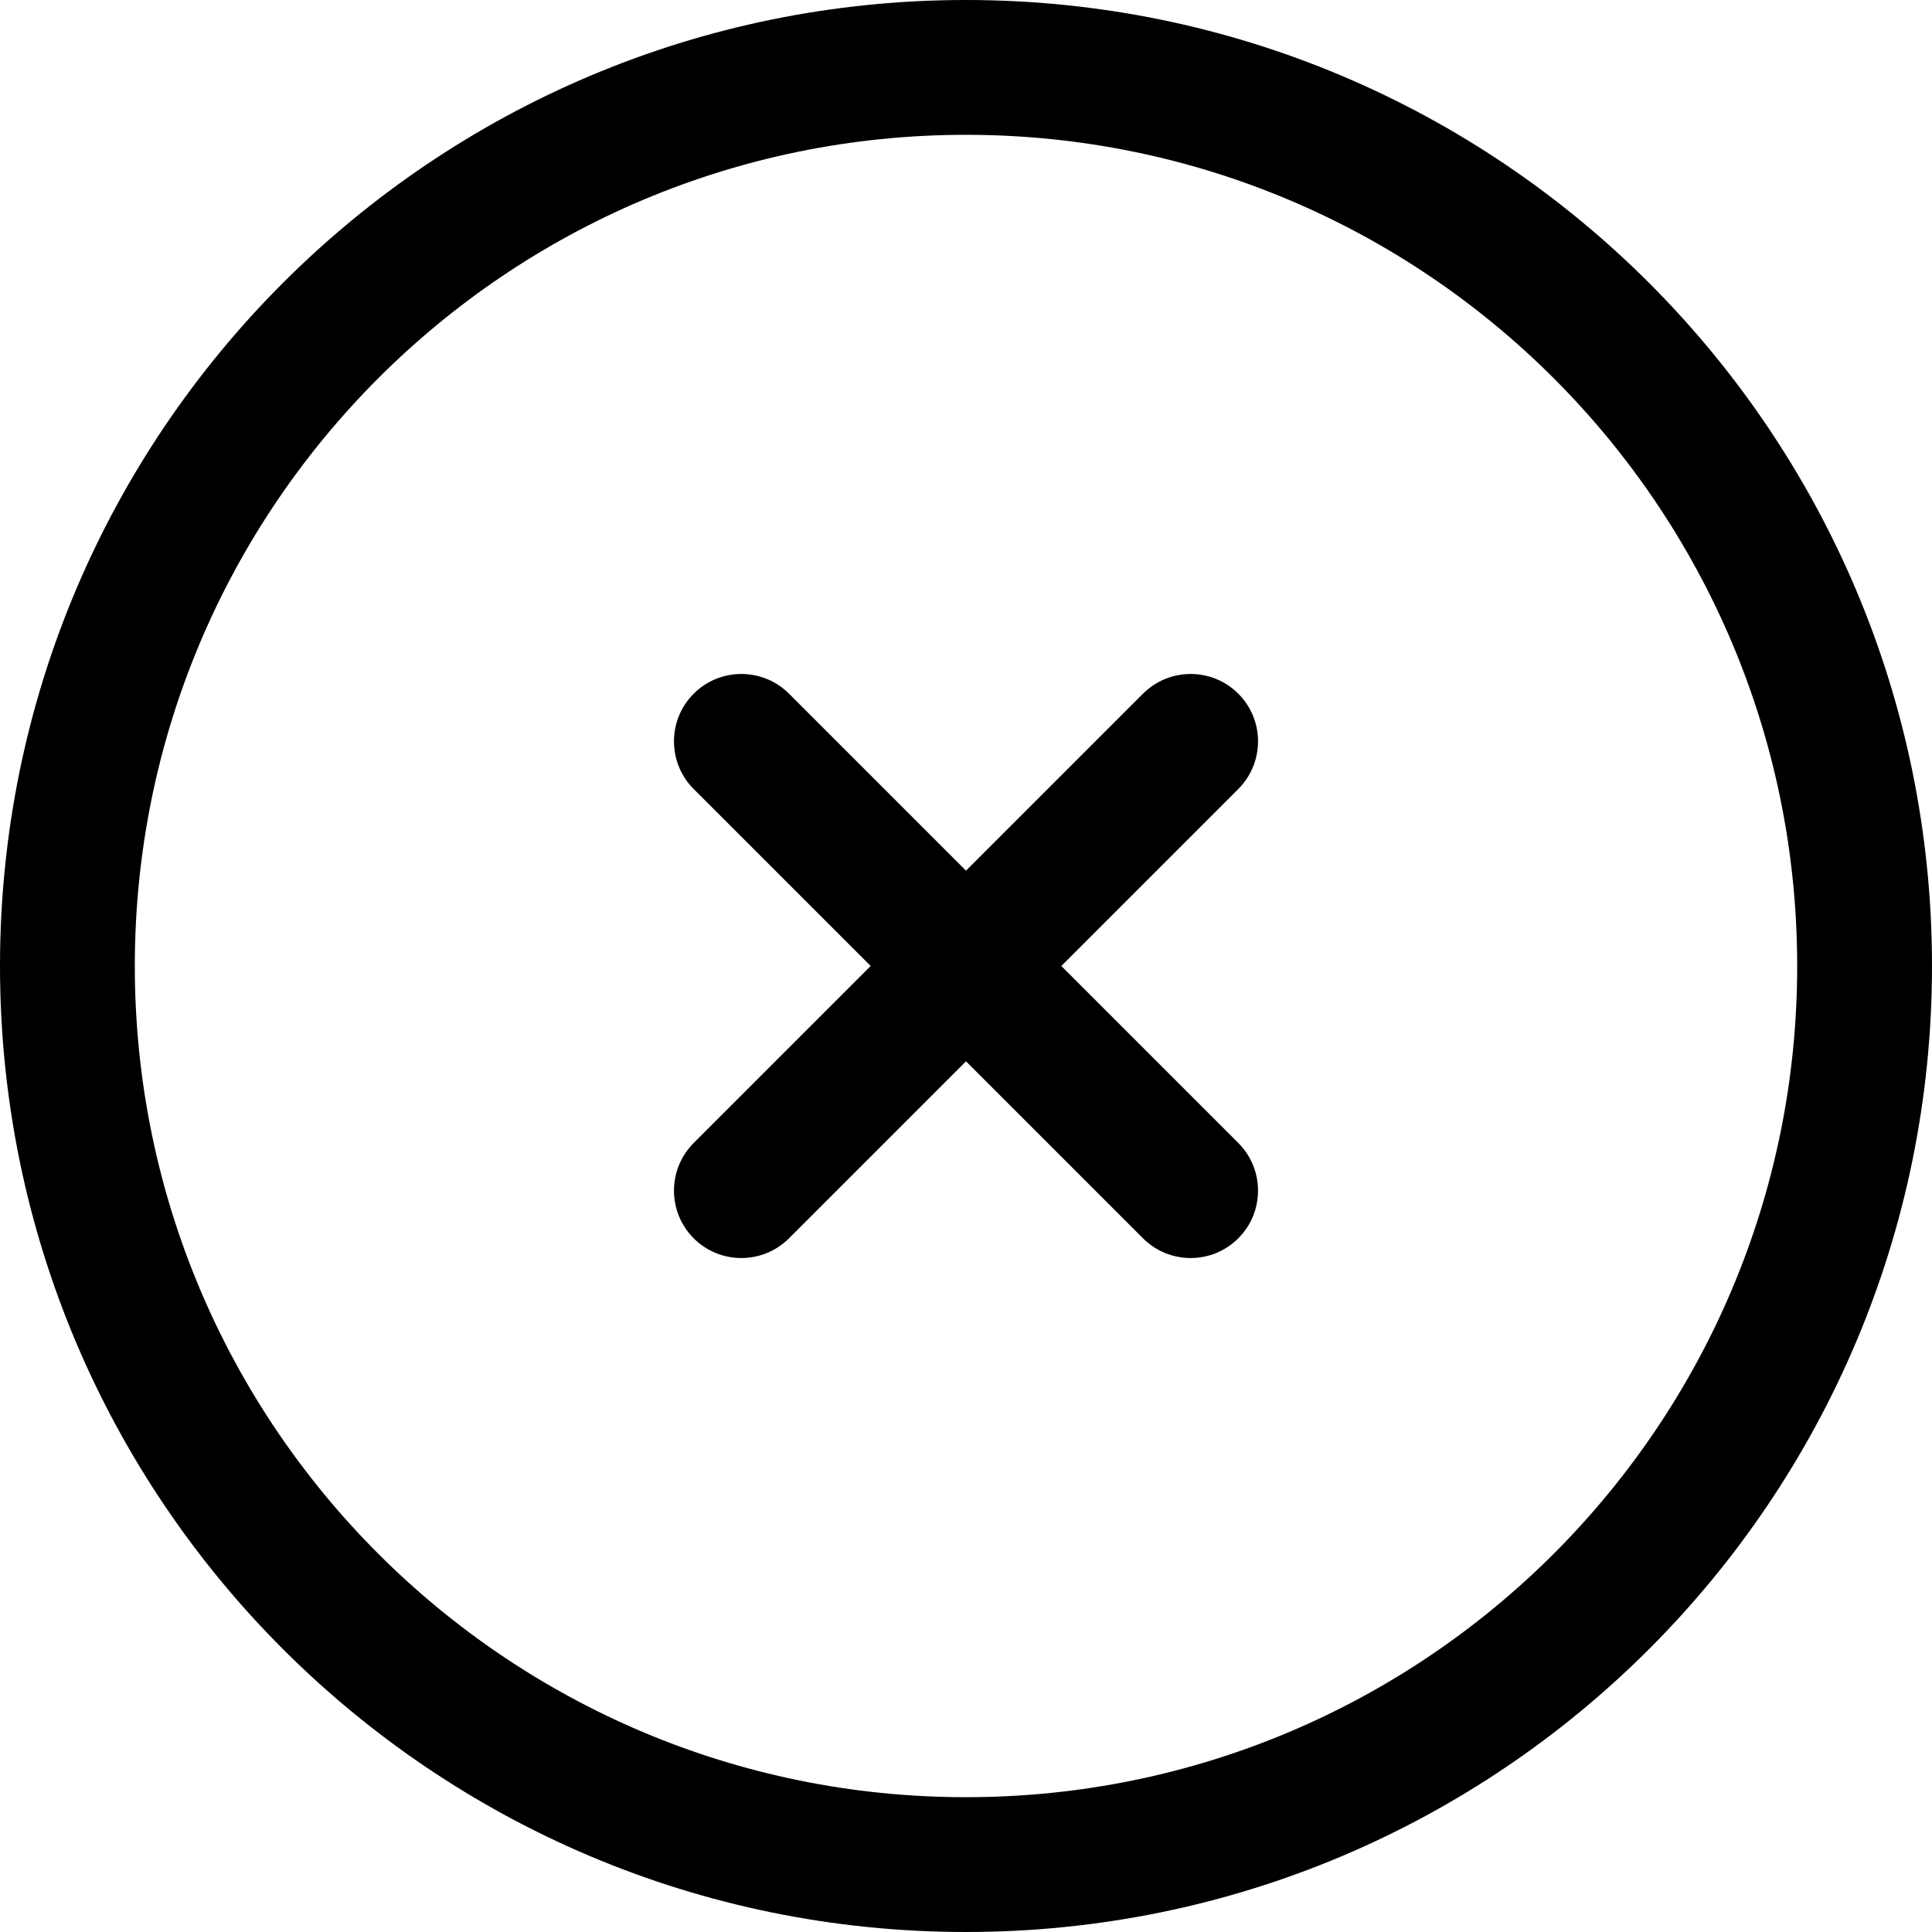 <?xml version="1.0" encoding="UTF-8"?> <svg xmlns="http://www.w3.org/2000/svg" width="18" height="18" viewBox="0 0 18 18" fill="none"><path d="M7.351 6.463C7.106 6.218 6.708 6.218 6.463 6.463C6.218 6.708 6.218 7.106 6.463 7.351L8.112 9L6.463 10.649C6.218 10.894 6.218 11.292 6.463 11.537C6.708 11.782 7.106 11.782 7.351 11.537L9 9.888L10.649 11.537C10.894 11.782 11.292 11.782 11.537 11.537C11.782 11.292 11.782 10.894 11.537 10.649L9.888 9L11.537 7.351C11.782 7.106 11.782 6.708 11.537 6.463C11.292 6.218 10.894 6.218 10.649 6.463L9 8.112L7.351 6.463Z" fill="black"></path><path fill-rule="evenodd" clip-rule="evenodd" d="M9 0C4.029 0 0 4.029 0 9C0 13.971 4.029 18 9 18C13.971 18 18 13.971 18 9C18 4.029 13.971 0 9 0ZM1.256 9C1.256 4.723 4.723 1.256 9 1.256C13.277 1.256 16.744 4.723 16.744 9C16.744 13.277 13.277 16.744 9 16.744C4.723 16.744 1.256 13.277 1.256 9Z" fill="black"></path></svg> 